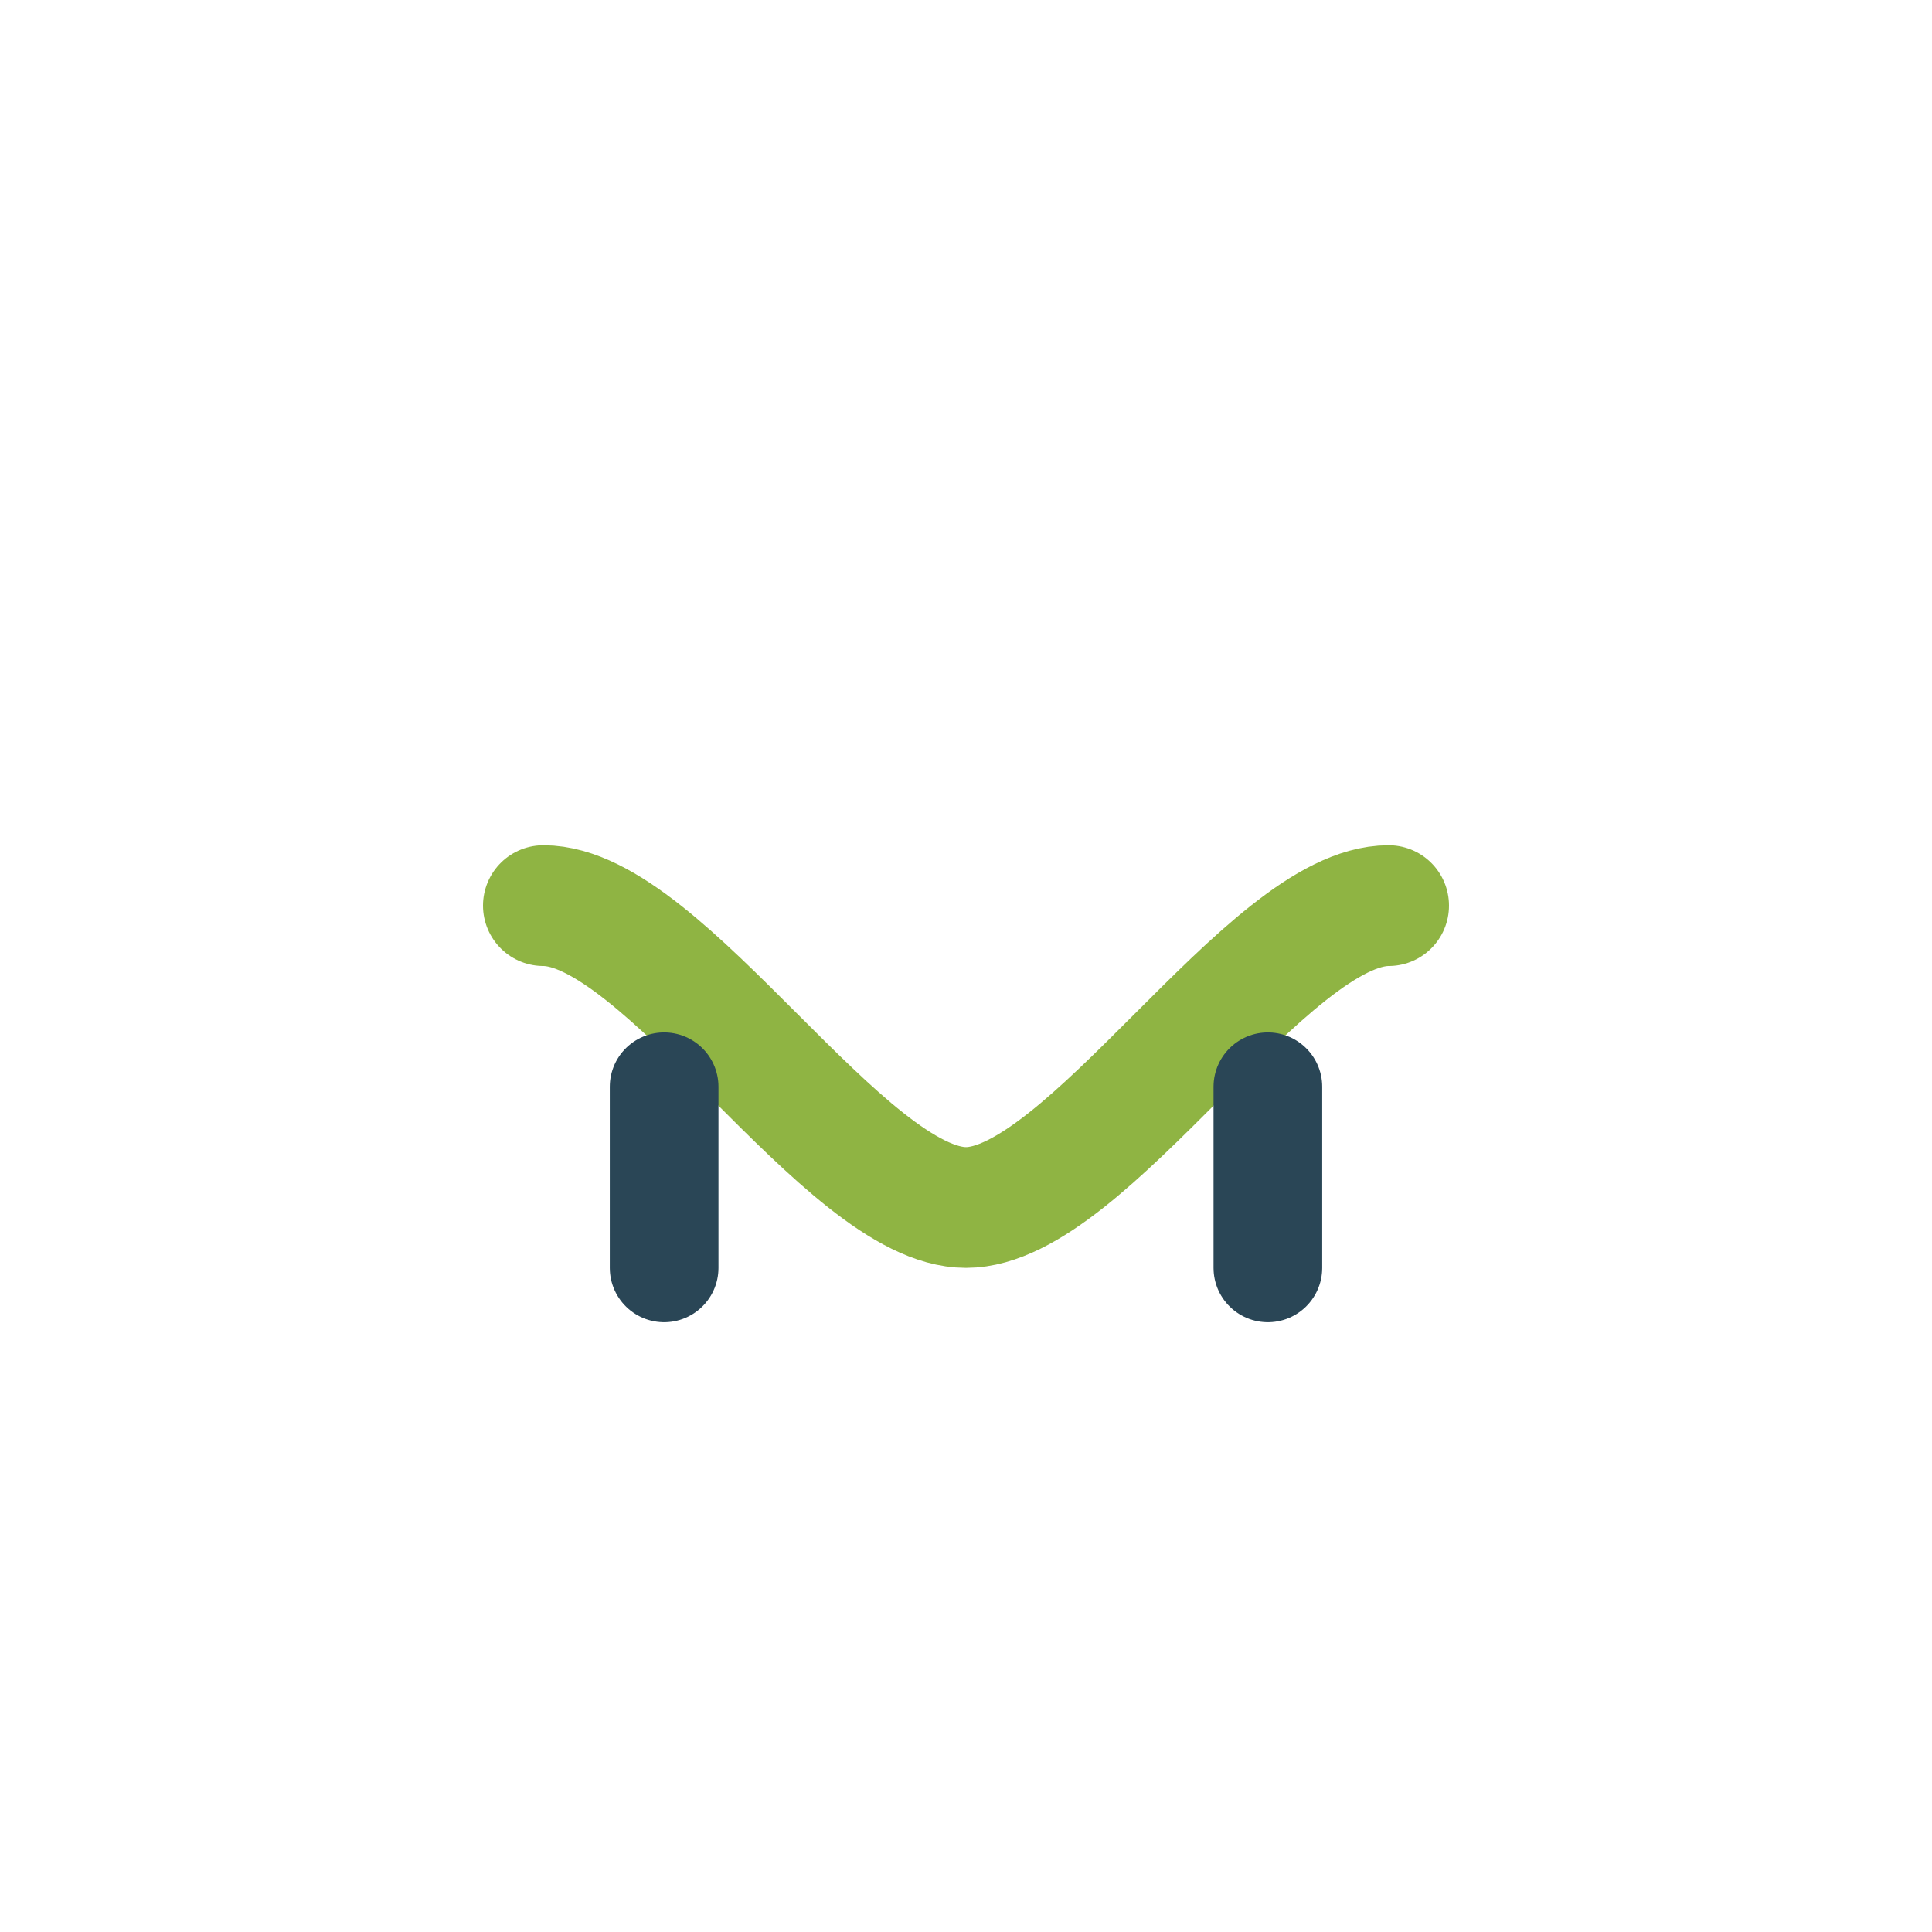 <?xml version="1.0" encoding="UTF-8"?>
<svg xmlns="http://www.w3.org/2000/svg" width="32" height="32" viewBox="0 0 32 32"><path d="M9 15c2 0 5 5 7 5s5-5 7-5" fill="none" stroke="#8FB443" stroke-width="2" stroke-linecap="round"/><path d="M11 21v-3m10 3v-3" stroke="#2A4656" stroke-width="1.8" stroke-linecap="round"/></svg>